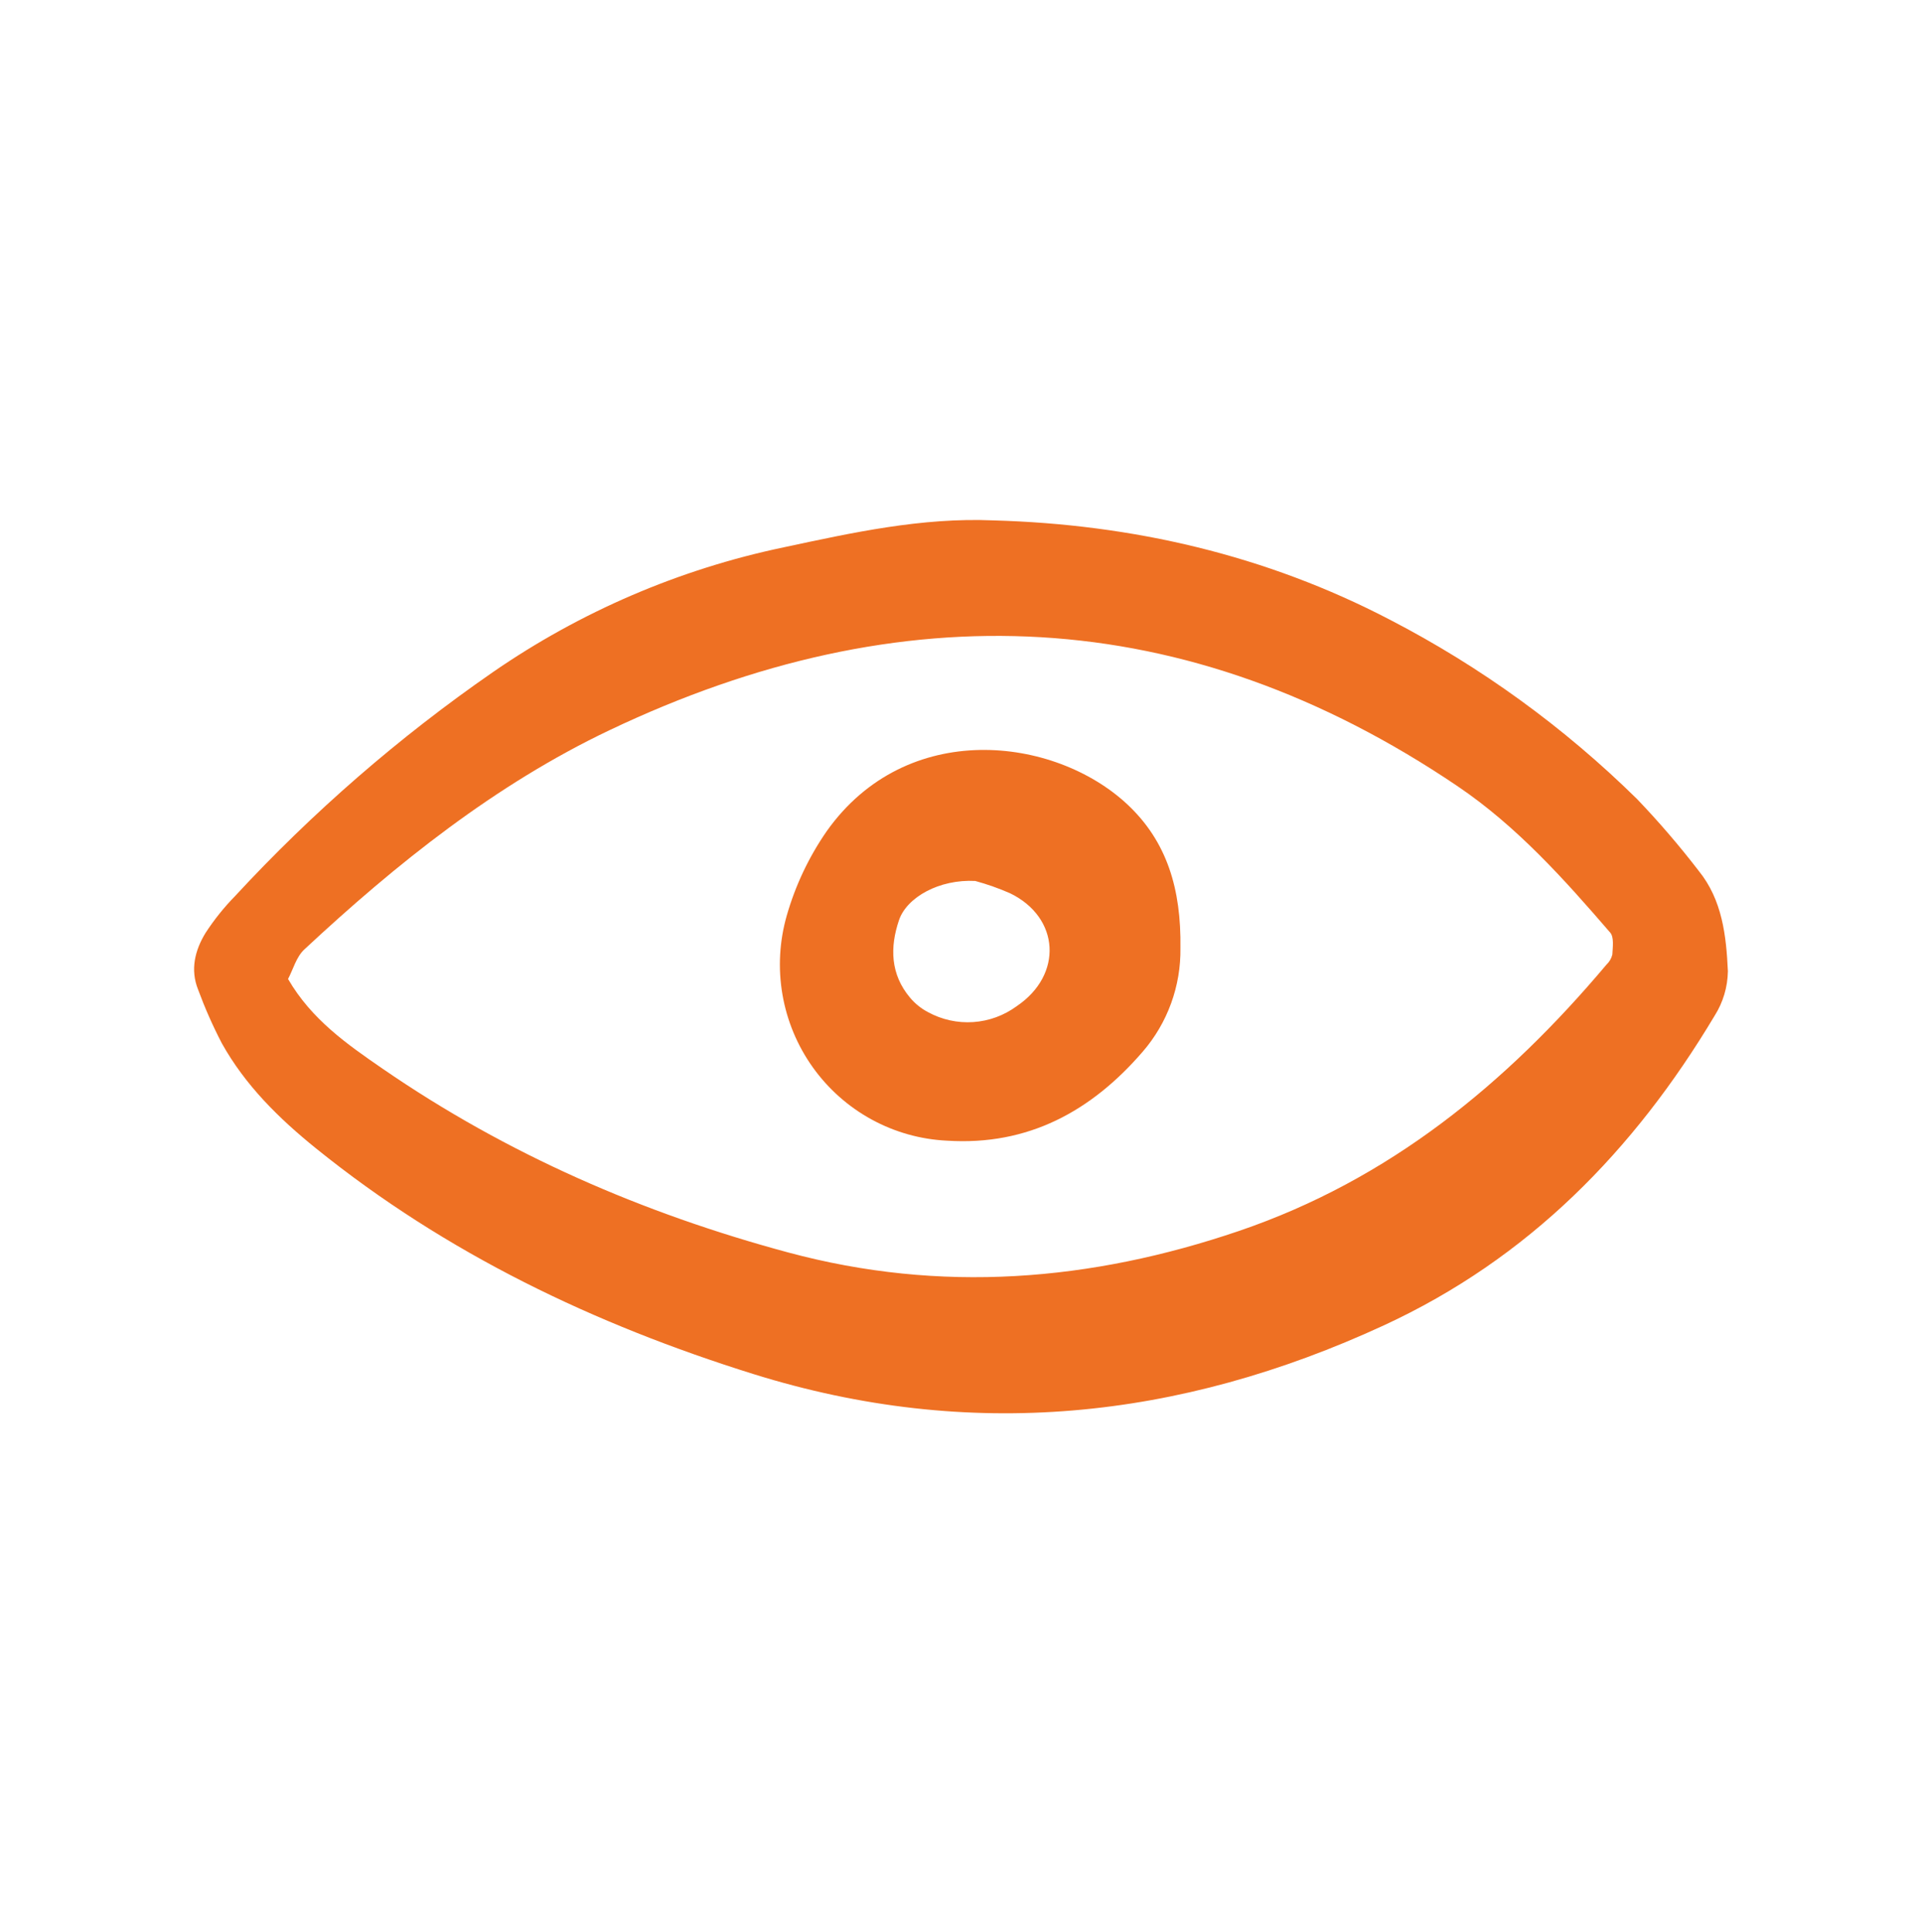 <svg width="186" height="187" viewBox="0 0 186 187" fill="none" xmlns="http://www.w3.org/2000/svg">
<path d="M96.132 50.36C109.607 50.739 122.501 53.715 134.484 59.961C143.29 64.516 151.364 70.375 158.439 77.341C160.542 79.54 162.527 81.851 164.383 84.265C166.675 87.084 167.06 90.568 167.215 93.99C167.192 95.518 166.748 97.009 165.931 98.297C158.123 111.362 147.902 121.806 133.91 128.265C114.119 137.401 93.829 139.506 72.896 132.968C57.541 128.17 43.193 121.324 30.568 111.124C26.98 108.225 23.736 105.029 21.472 100.971C20.595 99.286 19.826 97.546 19.169 95.762C18.395 93.831 18.87 91.956 19.884 90.294C20.714 89.014 21.669 87.821 22.734 86.732C30.242 78.609 38.613 71.337 47.697 65.047C56.18 59.19 65.736 55.086 75.81 52.974C82.472 51.549 89.2 50.063 96.132 50.36ZM27.878 94.744C30.145 98.655 33.583 101.052 37.028 103.424C49.049 111.701 62.225 117.42 76.263 121.202C91.032 125.182 105.542 124.015 119.921 119.118C134.421 114.177 145.741 104.901 155.463 93.352C155.743 93.09 155.94 92.752 156.033 92.379C156.069 91.659 156.21 90.695 155.826 90.251C151.35 85.063 146.777 79.954 141.056 76.085C114.749 58.298 87.222 57.228 58.986 70.663C47.963 75.907 38.391 83.549 29.446 91.887C28.673 92.603 28.366 93.817 27.874 94.744H27.878Z" fill="#EE7023"/>
<path d="M114.236 91.727C114.293 95.423 112.987 99.009 110.57 101.794C105.608 107.54 99.491 110.886 91.666 110.389C89.104 110.27 86.603 109.568 84.35 108.338C82.097 107.107 80.15 105.38 78.655 103.285C77.161 101.19 76.157 98.782 75.721 96.242C75.284 93.702 75.426 91.095 76.134 88.617C76.969 85.692 78.279 82.925 80.011 80.428C87.745 69.532 102.03 71.254 109.085 77.832C112.956 81.443 114.315 86.077 114.236 91.727ZM94.379 85.255C90.911 85.069 87.755 86.829 87.001 89.044C86.107 91.675 86.167 94.29 88.069 96.549C88.553 97.124 89.143 97.6 89.806 97.948C91.145 98.679 92.662 99.013 94.181 98.911C95.701 98.809 97.159 98.276 98.389 97.373C102.892 94.341 102.571 88.79 97.756 86.449C96.661 85.968 95.532 85.569 94.379 85.255Z" fill="#EE7023"/>
</svg>
